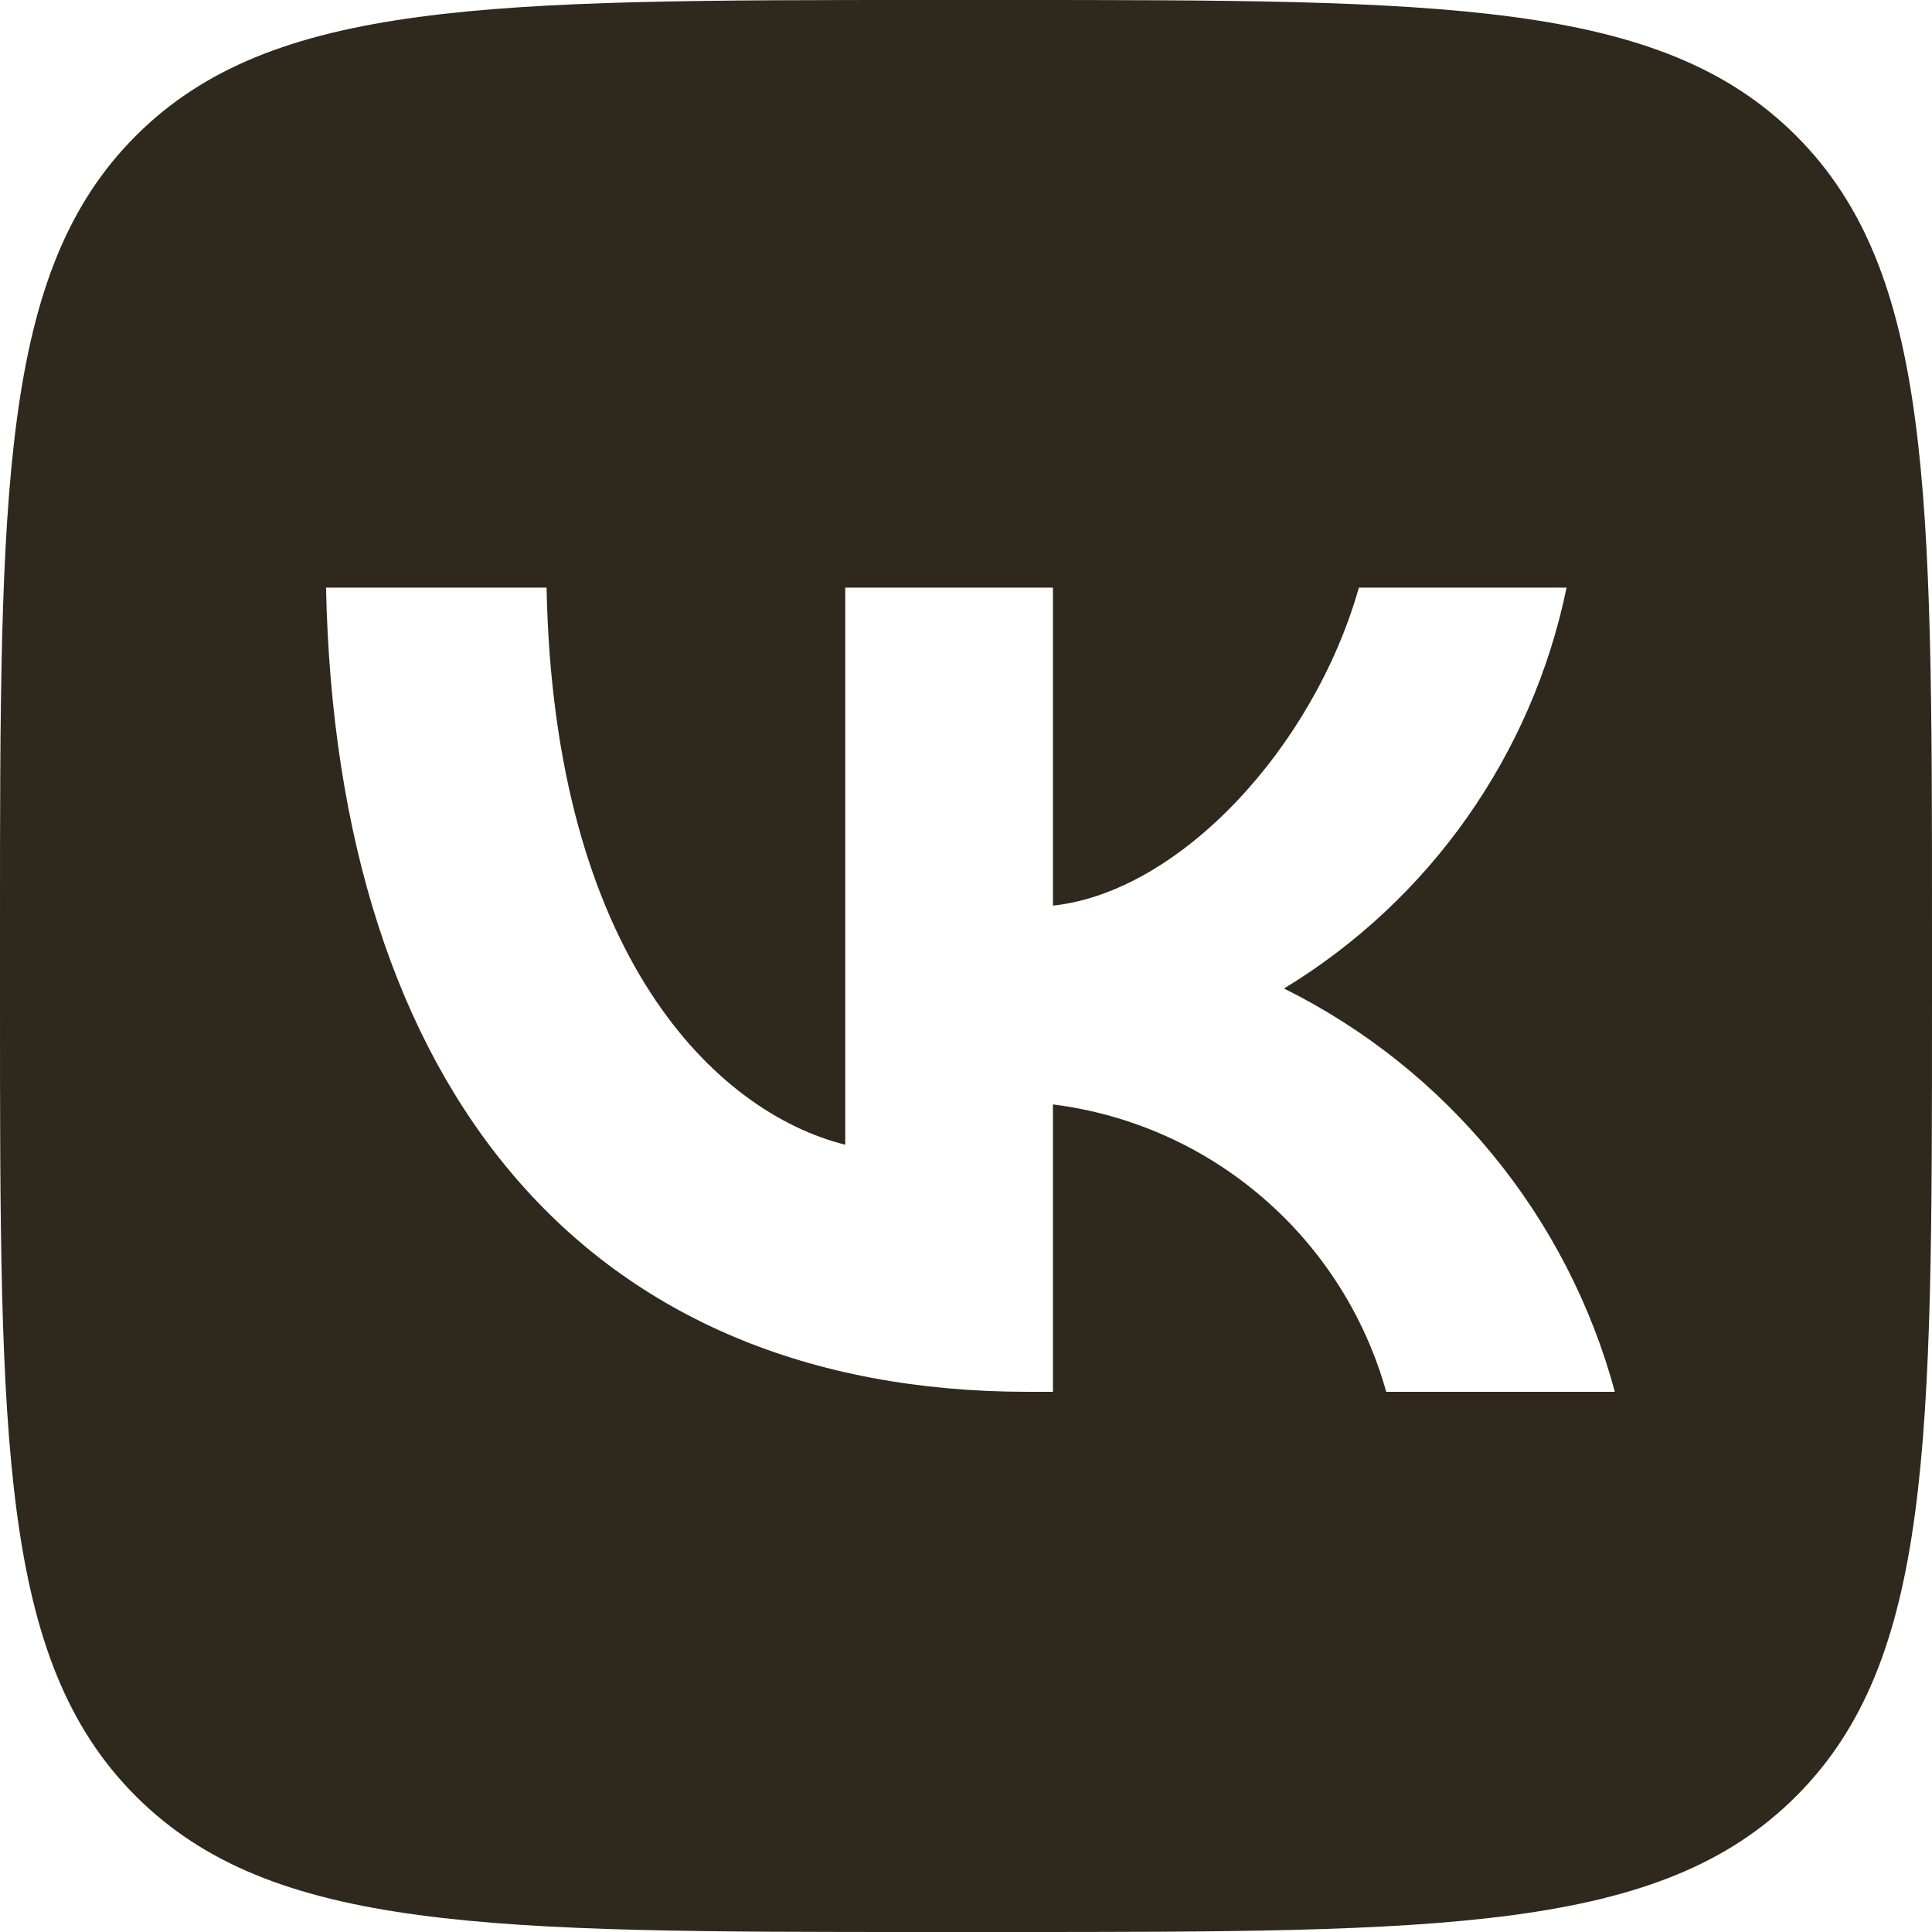 <?xml version="1.0" encoding="UTF-8"?> <svg xmlns="http://www.w3.org/2000/svg" width="20" height="20" viewBox="0 0 20 20" fill="none"> <path d="M1.406 1.406C0 2.812 0 5.075 0 9.6V10.4C0 14.925 0 17.188 1.406 18.594C2.812 20 5.075 20 9.6 20H10.4C14.925 20 17.188 20 18.594 18.594C20 17.188 20 14.925 20 10.4V9.6C20 5.075 20 2.812 18.594 1.406C17.188 8.51495e-08 14.925 0 10.4 0H9.6C5.075 0 2.812 8.51495e-08 1.406 1.406ZM3.375 6.083H5.658C5.733 9.9 7.417 11.517 8.75 11.85V6.083H10.9V9.375C12.217 9.233 13.6 7.733 14.067 6.083H16.217C16.041 6.939 15.69 7.749 15.187 8.463C14.684 9.177 14.038 9.78 13.292 10.233C14.126 10.647 14.862 11.233 15.452 11.953C16.043 12.673 16.474 13.51 16.717 14.408H14.35C14.132 13.628 13.688 12.929 13.074 12.4C12.461 11.87 11.704 11.534 10.9 11.433V14.408H10.642C6.083 14.408 3.483 11.283 3.375 6.083V6.083Z" fill="#2F281C"></path> </svg> 